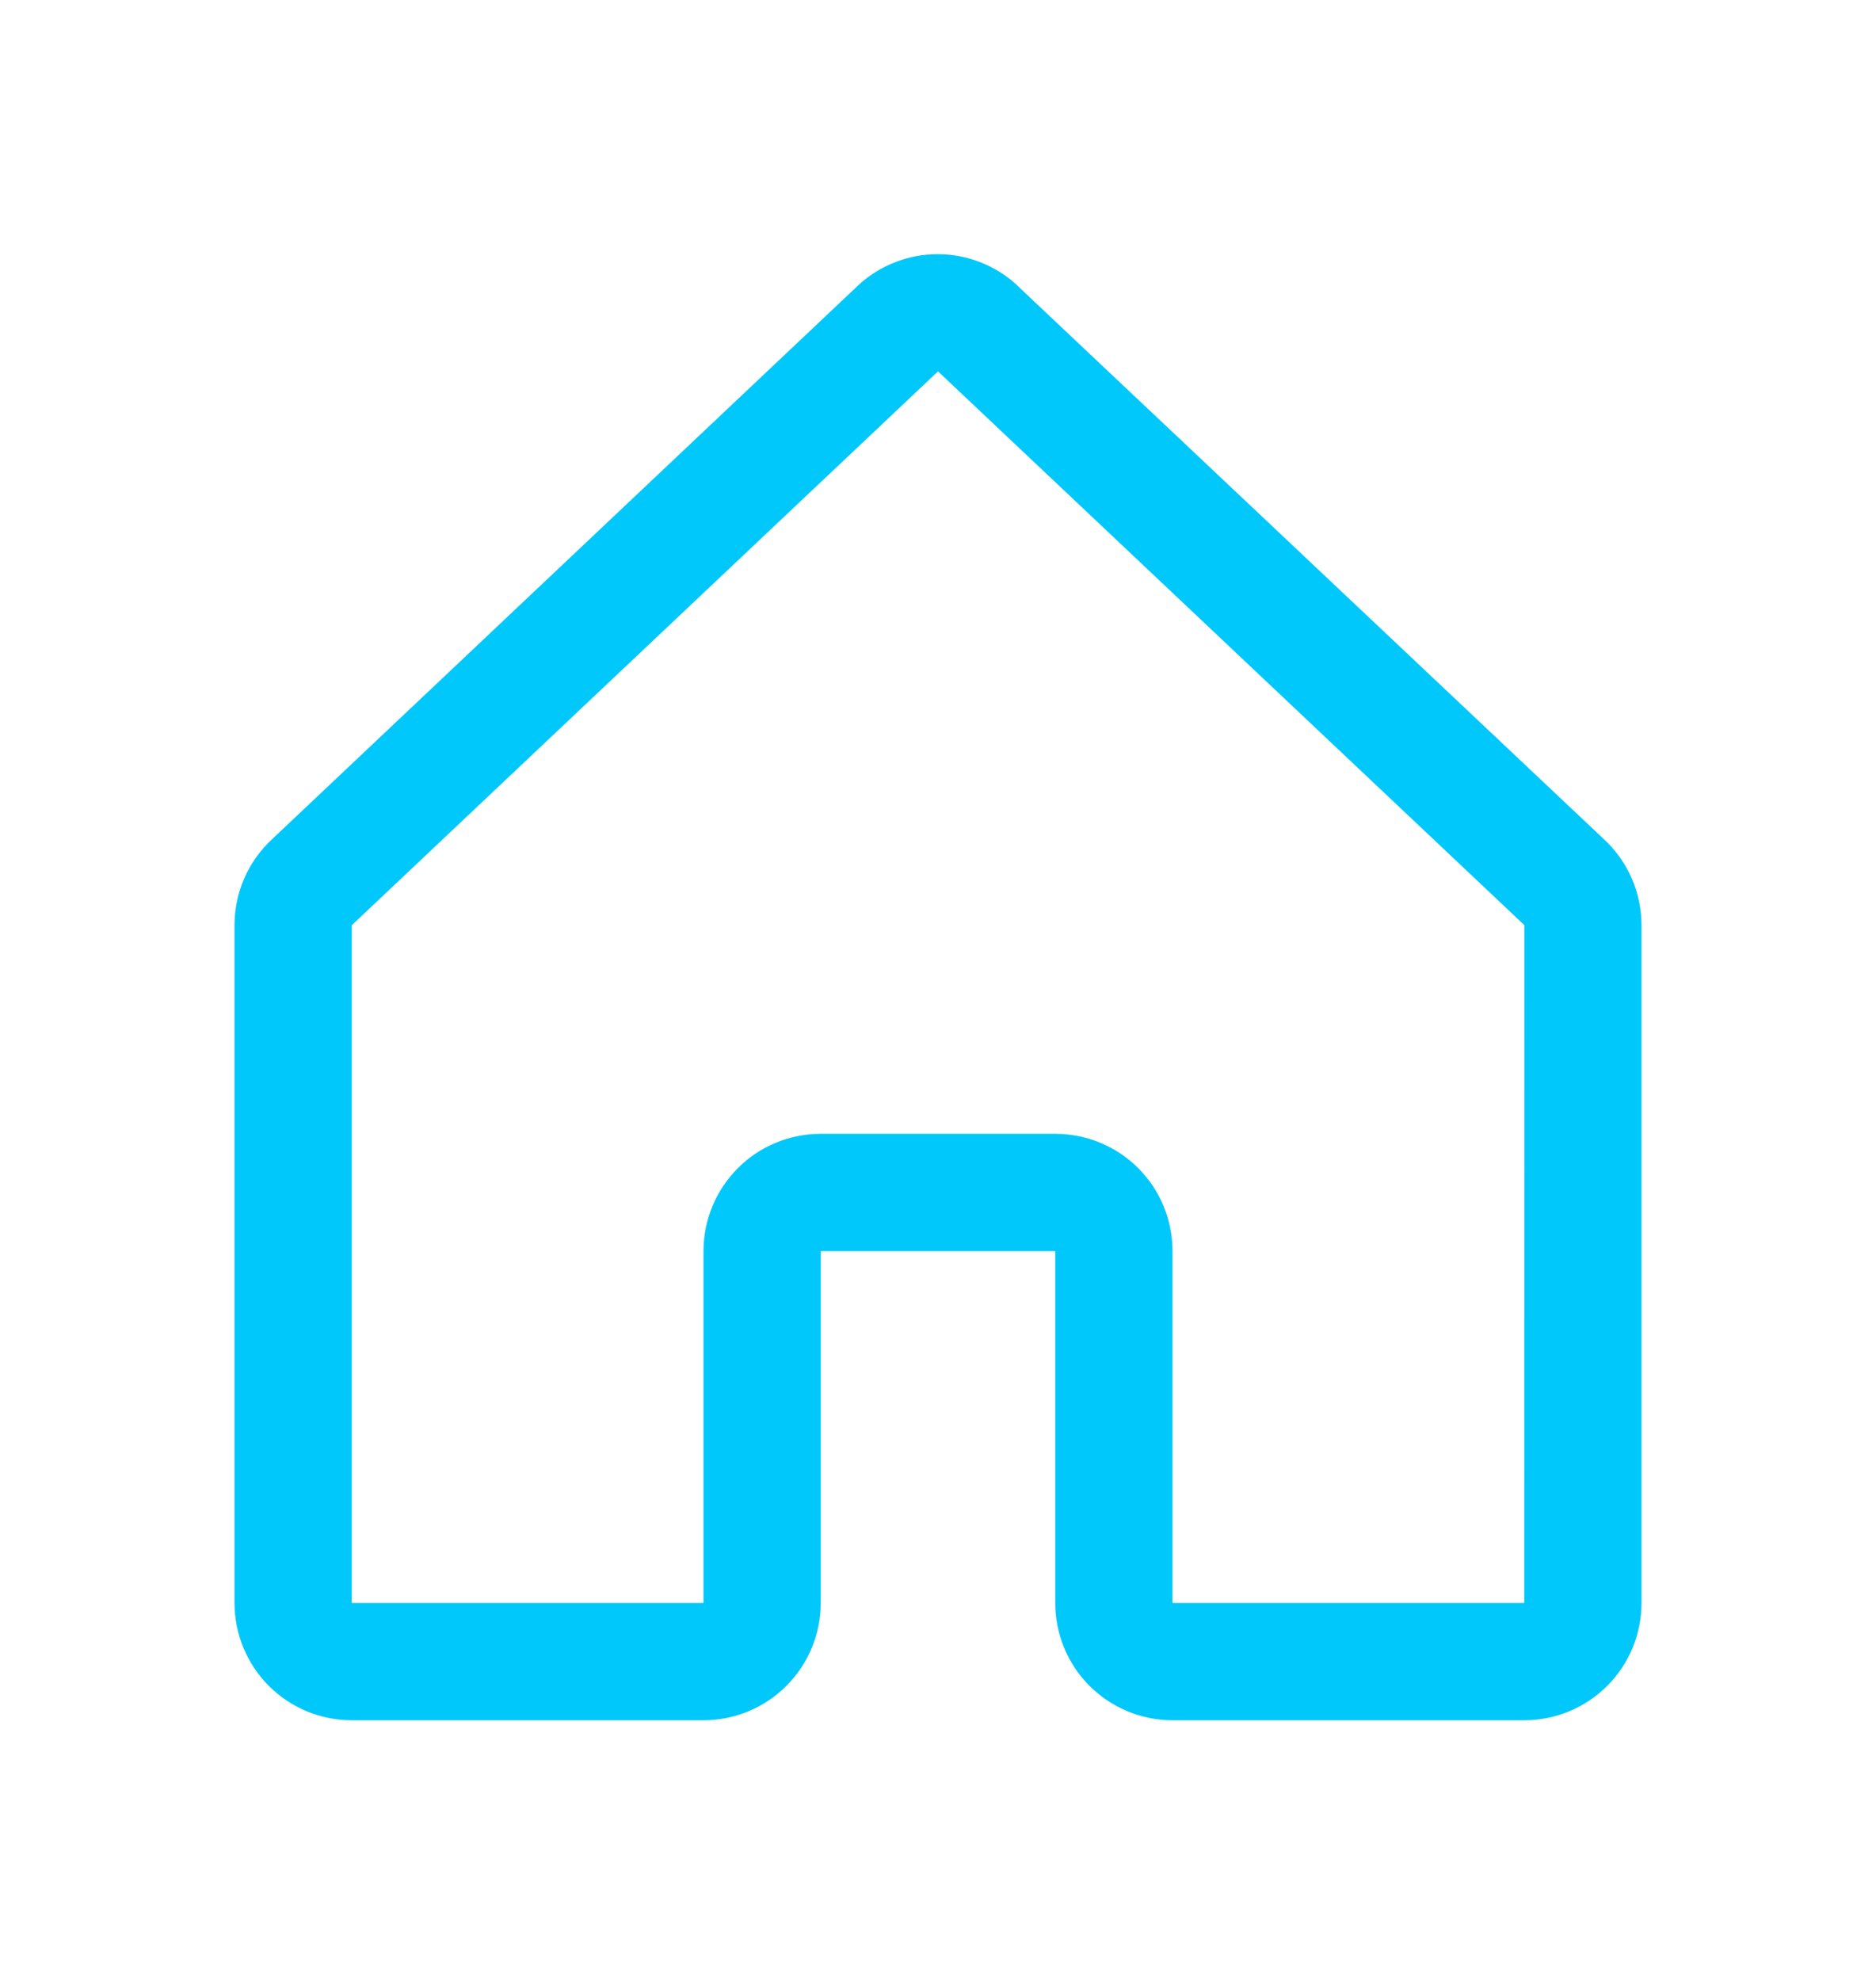 <svg width="18" height="19" viewBox="0 0 18 19" fill="none" xmlns="http://www.w3.org/2000/svg">
<path d="M15.386 8.046L9.761 2.739C9.759 2.737 9.756 2.734 9.754 2.731C9.547 2.543 9.277 2.438 8.997 2.438C8.717 2.438 8.447 2.543 8.24 2.731L8.232 2.739L2.614 8.046C2.499 8.152 2.407 8.28 2.345 8.422C2.282 8.565 2.25 8.719 2.25 8.874V15.375C2.25 15.673 2.369 15.959 2.579 16.17C2.79 16.381 3.077 16.5 3.375 16.5H6.75C7.048 16.5 7.335 16.381 7.545 16.17C7.756 15.959 7.875 15.673 7.875 15.375V12H10.125V15.375C10.125 15.673 10.243 15.959 10.454 16.17C10.665 16.381 10.952 16.5 11.25 16.5H14.625C14.923 16.5 15.21 16.381 15.421 16.17C15.632 15.959 15.75 15.673 15.75 15.375V8.874C15.75 8.719 15.718 8.565 15.655 8.422C15.593 8.28 15.501 8.152 15.386 8.046ZM14.625 15.375H11.25V12C11.25 11.701 11.132 11.415 10.921 11.204C10.71 10.993 10.423 10.875 10.125 10.875H7.875C7.577 10.875 7.29 10.993 7.08 11.204C6.869 11.415 6.75 11.701 6.75 12V15.375H3.375V8.874L3.383 8.867L9 3.562L14.618 8.866L14.626 8.873L14.625 15.375Z" fill="#00C8FA"/>
</svg>
